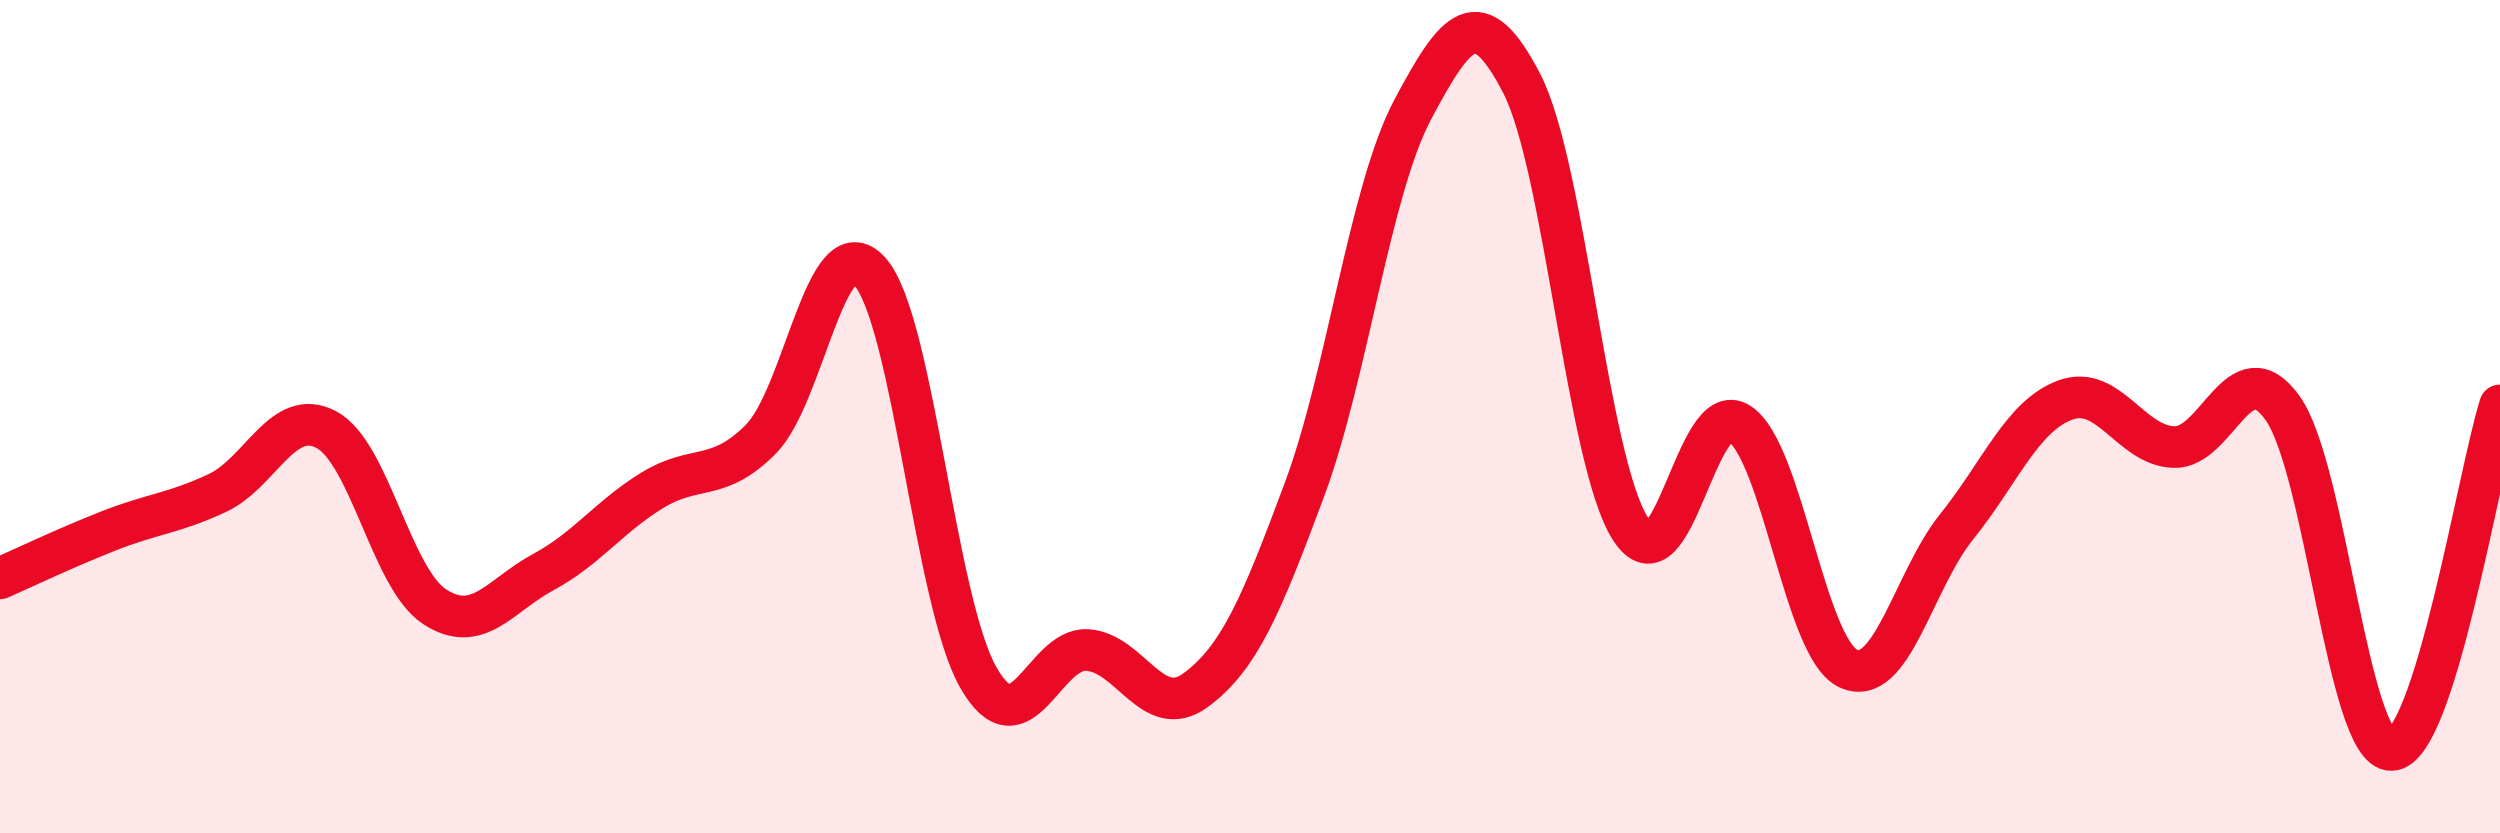 
    <svg width="60" height="20" viewBox="0 0 60 20" xmlns="http://www.w3.org/2000/svg">
      <path
        d="M 0,13.88 C 0.52,13.65 1.57,13.15 2.61,12.74 C 3.65,12.33 4.18,12.32 5.22,11.83 C 6.26,11.34 6.79,9.76 7.83,10.31 C 8.87,10.86 9.39,13.88 10.43,14.56 C 11.47,15.24 12,14.29 13.04,13.73 C 14.08,13.17 14.61,12.41 15.65,11.77 C 16.69,11.13 17.22,11.59 18.26,10.54 C 19.3,9.49 19.83,5.37 20.87,6.51 C 21.91,7.65 22.44,14.44 23.48,16.26 C 24.52,18.08 25.05,15.54 26.09,15.6 C 27.13,15.66 27.66,17.33 28.7,16.56 C 29.74,15.79 30.26,14.56 31.3,11.77 C 32.34,8.98 32.87,4.57 33.91,2.62 C 34.95,0.67 35.48,-0.01 36.52,2 C 37.56,4.01 38.09,11.06 39.13,12.69 C 40.17,14.32 40.7,9.49 41.74,10.16 C 42.78,10.83 43.31,15.54 44.35,16.04 C 45.39,16.54 45.92,13.93 46.96,12.64 C 48,11.35 48.53,9.98 49.57,9.6 C 50.61,9.22 51.13,10.69 52.17,10.73 C 53.21,10.77 53.74,8.34 54.78,9.79 C 55.82,11.24 56.35,18.01 57.39,18 C 58.43,17.99 59.48,11.38 60,9.73L60 20L0 20Z"
        fill="#EB0A25"
        opacity="0.1"
        stroke-linecap="round"
        stroke-linejoin="round"
      />
      <path
        d="M 0,13.88 C 0.52,13.65 1.57,13.15 2.61,12.74 C 3.65,12.33 4.18,12.32 5.22,11.83 C 6.26,11.34 6.79,9.76 7.83,10.31 C 8.87,10.86 9.39,13.88 10.43,14.56 C 11.47,15.24 12,14.29 13.04,13.73 C 14.08,13.17 14.61,12.41 15.65,11.77 C 16.69,11.13 17.22,11.59 18.26,10.54 C 19.3,9.49 19.83,5.37 20.87,6.51 C 21.91,7.65 22.44,14.44 23.48,16.26 C 24.52,18.08 25.05,15.54 26.09,15.6 C 27.13,15.66 27.66,17.33 28.7,16.56 C 29.74,15.79 30.26,14.56 31.3,11.77 C 32.34,8.98 32.87,4.57 33.91,2.62 C 34.95,0.67 35.48,-0.01 36.52,2 C 37.56,4.01 38.09,11.06 39.13,12.69 C 40.17,14.32 40.7,9.49 41.74,10.16 C 42.78,10.83 43.31,15.54 44.35,16.04 C 45.39,16.54 45.92,13.93 46.96,12.64 C 48,11.35 48.53,9.98 49.57,9.6 C 50.61,9.22 51.13,10.69 52.17,10.73 C 53.21,10.77 53.74,8.34 54.78,9.79 C 55.82,11.24 56.35,18.01 57.39,18 C 58.43,17.99 59.48,11.38 60,9.73"
        stroke="#EB0A25"
        stroke-width="1"
        fill="none"
        stroke-linecap="round"
        stroke-linejoin="round"
      />
    </svg>
  